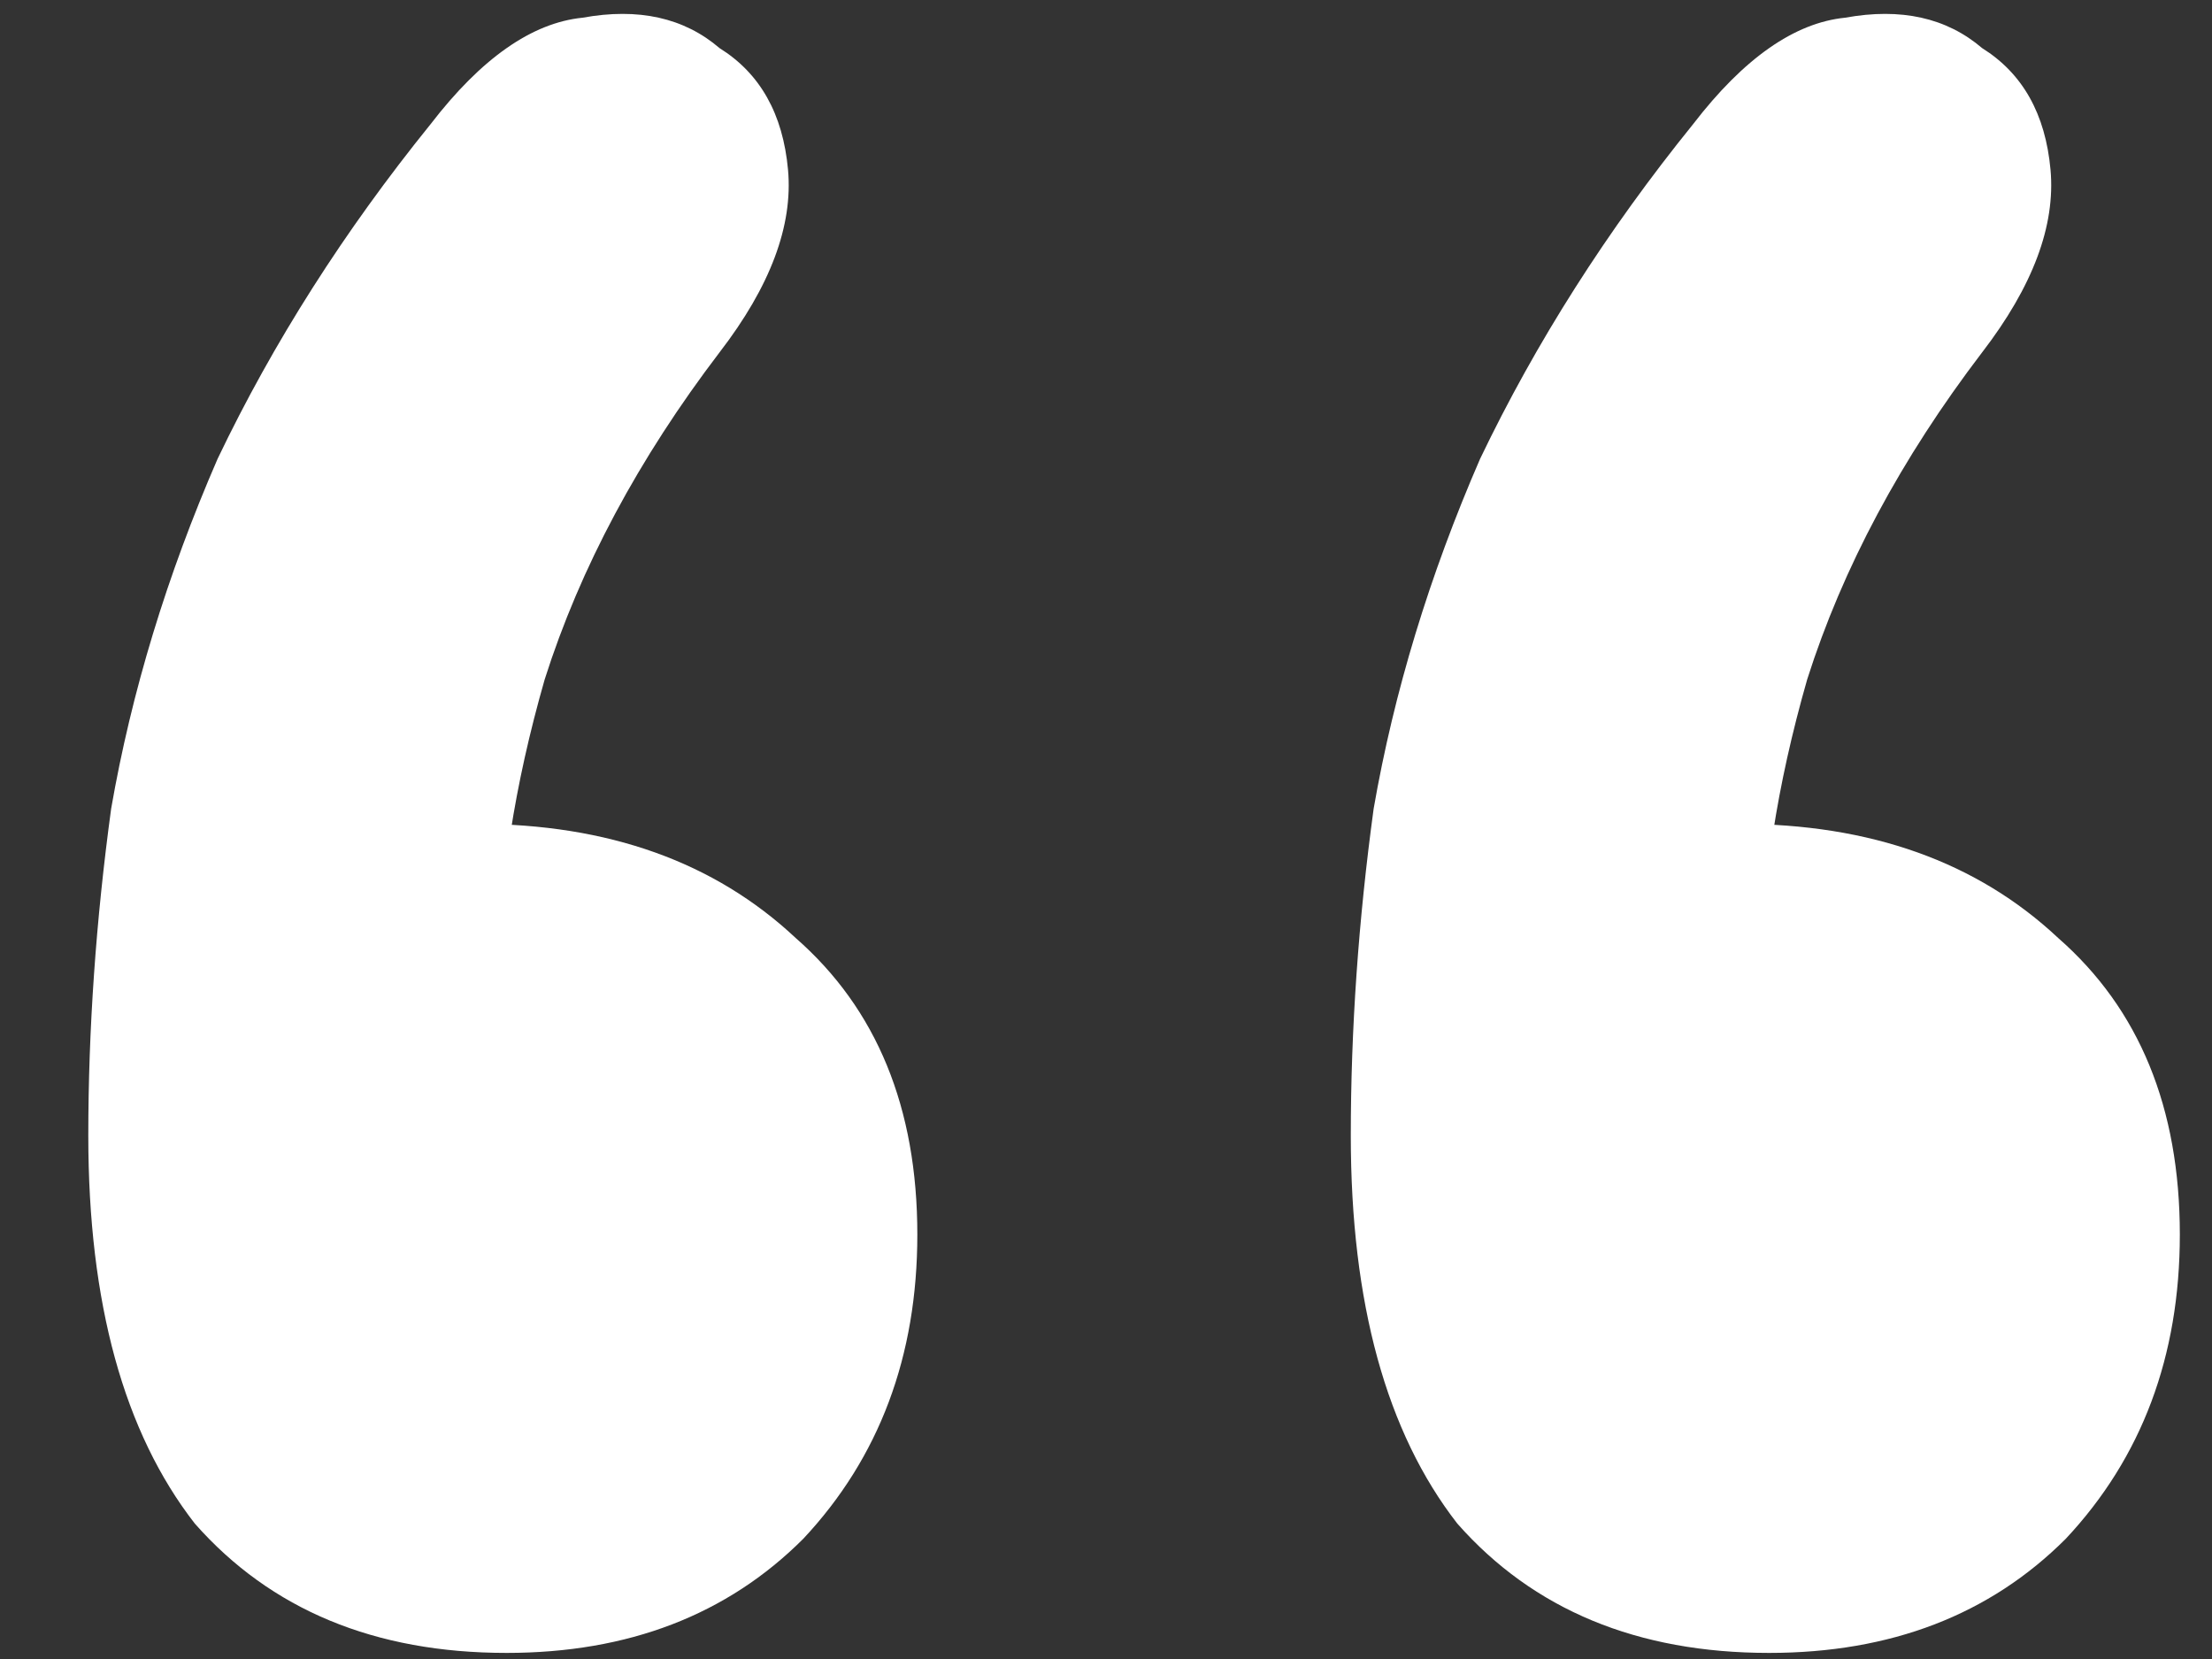 <svg xmlns="http://www.w3.org/2000/svg" width="24" height="18" viewBox="0 0 24 18" fill="none"><rect x="0" y="0" width="24" height="18" fill="#333333" stroke="none"/><path d="M4.672 1.347C5.222 0.632 5.772 0.247 6.322 0.192C6.927 0.082 7.422 0.192 7.807 0.522C8.248 0.797 8.495 1.237 8.55 1.842C8.605 2.448 8.358 3.108 7.807 3.823C6.927 4.978 6.295 6.161 5.91 7.371C5.579 8.526 5.414 9.599 5.414 10.589L5.167 8.939C6.597 8.939 7.752 9.352 8.633 10.177C9.513 10.947 9.953 12.02 9.953 13.395C9.953 14.715 9.54 15.816 8.715 16.696C7.89 17.521 6.817 17.934 5.497 17.934C4.067 17.934 2.939 17.466 2.114 16.531C1.344 15.541 0.958 14.138 0.958 12.322C0.958 11.167 1.041 9.984 1.206 8.774C1.426 7.509 1.811 6.243 2.361 4.978C2.966 3.713 3.737 2.503 4.672 1.347ZM18.37 1.347C18.92 0.632 19.47 0.247 20.02 0.192C20.625 0.082 21.12 0.192 21.506 0.522C21.946 0.797 22.193 1.237 22.248 1.842C22.303 2.448 22.056 3.108 21.506 3.823C20.625 4.978 19.993 6.161 19.608 7.371C19.277 8.526 19.113 9.599 19.113 10.589L18.865 8.939C20.295 8.939 21.451 9.352 22.331 10.177C23.211 10.947 23.651 12.02 23.651 13.395C23.651 14.715 23.238 15.816 22.413 16.696C21.588 17.521 20.515 17.934 19.195 17.934C17.765 17.934 16.637 17.466 15.812 16.531C15.042 15.541 14.656 14.138 14.656 12.322C14.656 11.167 14.739 9.984 14.904 8.774C15.124 7.509 15.509 6.243 16.059 4.978C16.665 3.713 17.435 2.503 18.37 1.347Z" fill="white"></path></svg>